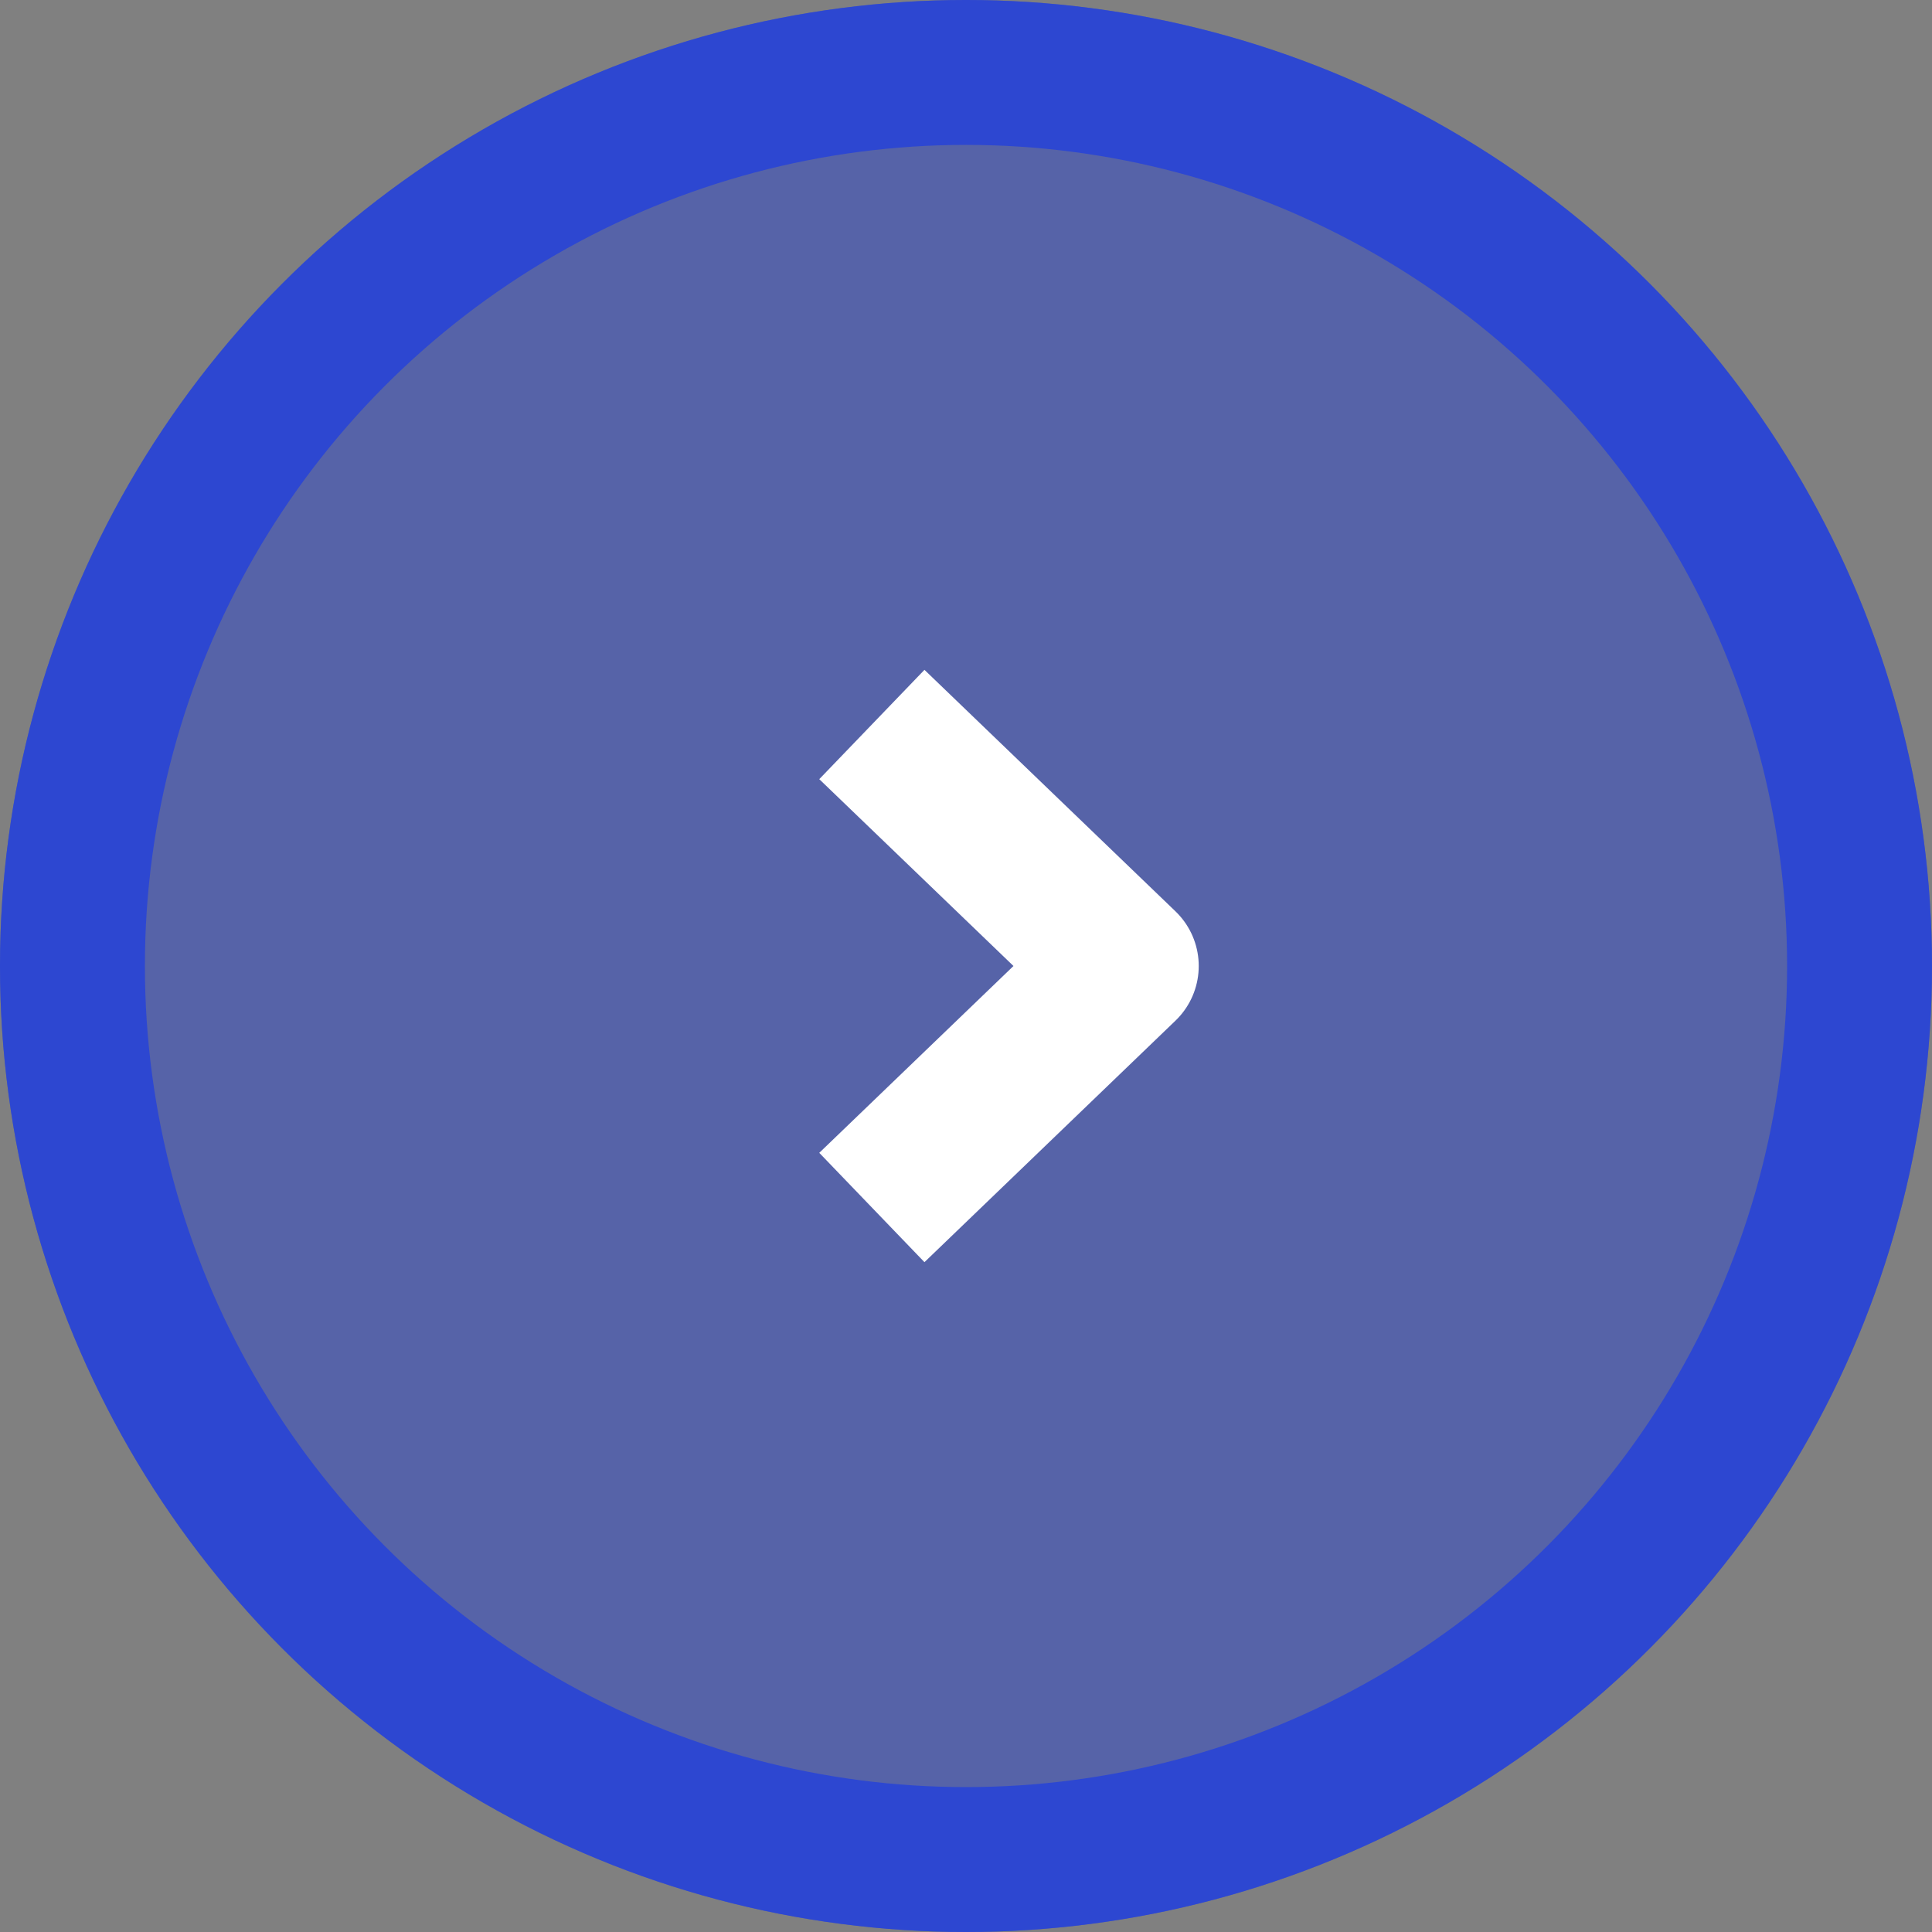 
<svg viewBox="0 0 40 40" fill="none" xmlns="http://www.w3.org/2000/svg">
<rect x="0" y="0" width="40" height="40" fill="#808080" stroke="none"/>
<circle opacity="0.5" cx="20" cy="20" r="20" fill="#2D47D1"/>
<circle cx="20" cy="20" r="18.5" stroke="#2D47D1" stroke-width="3"/>
<path d="M18.051 15L23.248 20L18.051 25" stroke="white" stroke-width="3.141" stroke-linejoin="round"/>
</svg>
